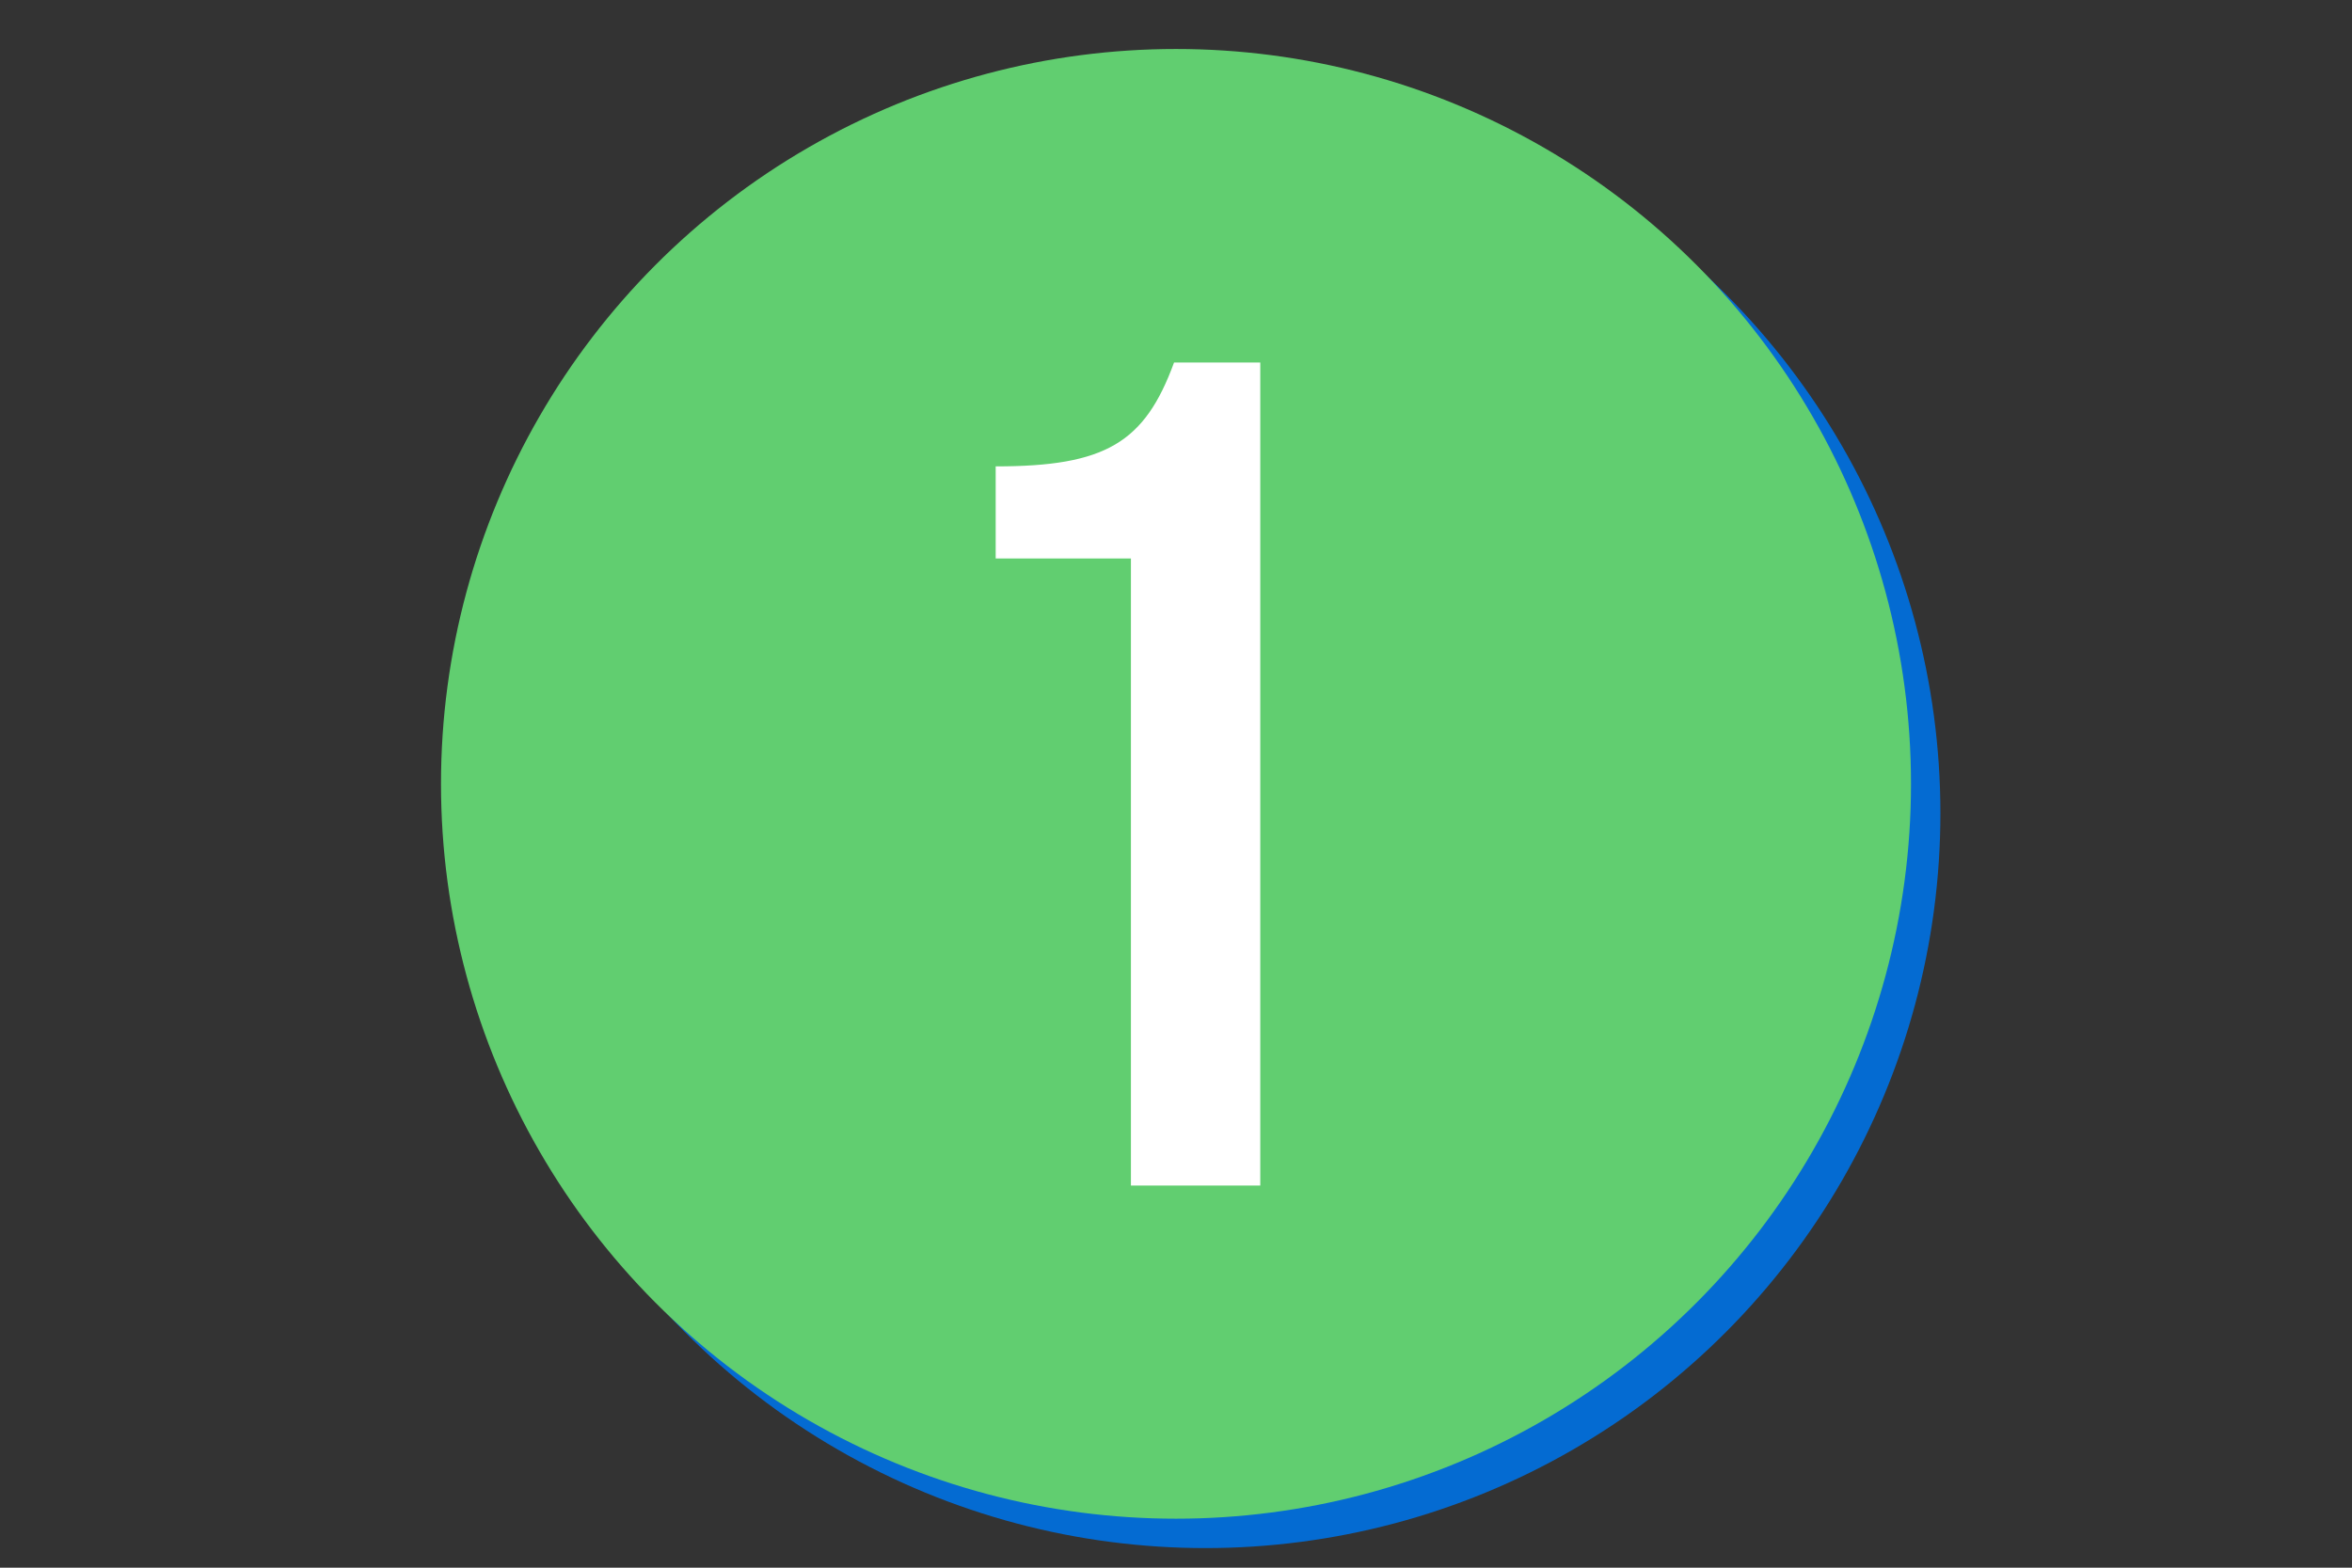 <svg xmlns="http://www.w3.org/2000/svg" xmlns:xlink="http://www.w3.org/1999/xlink" id="Camada_1" x="0px" y="0px" viewBox="0 0 120 80" style="enable-background:new 0 0 120 80;" xml:space="preserve"><rect x="0" y="0" width="120" height="80" fill="#333333" stroke="none"/><style type="text/css">	.st0{fill:#61CE70;}	.st1{fill:none;}	.st2{fill:#046BD2;}	.st3{fill:#FFFFFF;}</style><rect x="-211" y="49" class="st0" width="147" height="103"></rect><circle class="st1" cx="60" cy="40" r="38"></circle><circle class="st2" cx="61.5" cy="41.5" r="37.5"></circle><circle class="st0" cx="60" cy="40" r="37.5"></circle><g>	<path class="st3" d="M57.7,28.5h-6.9v-4.7c5.6,0,7.6-1.2,9.1-5.3h4.4v42h-6.6V28.5z"></path></g></svg>